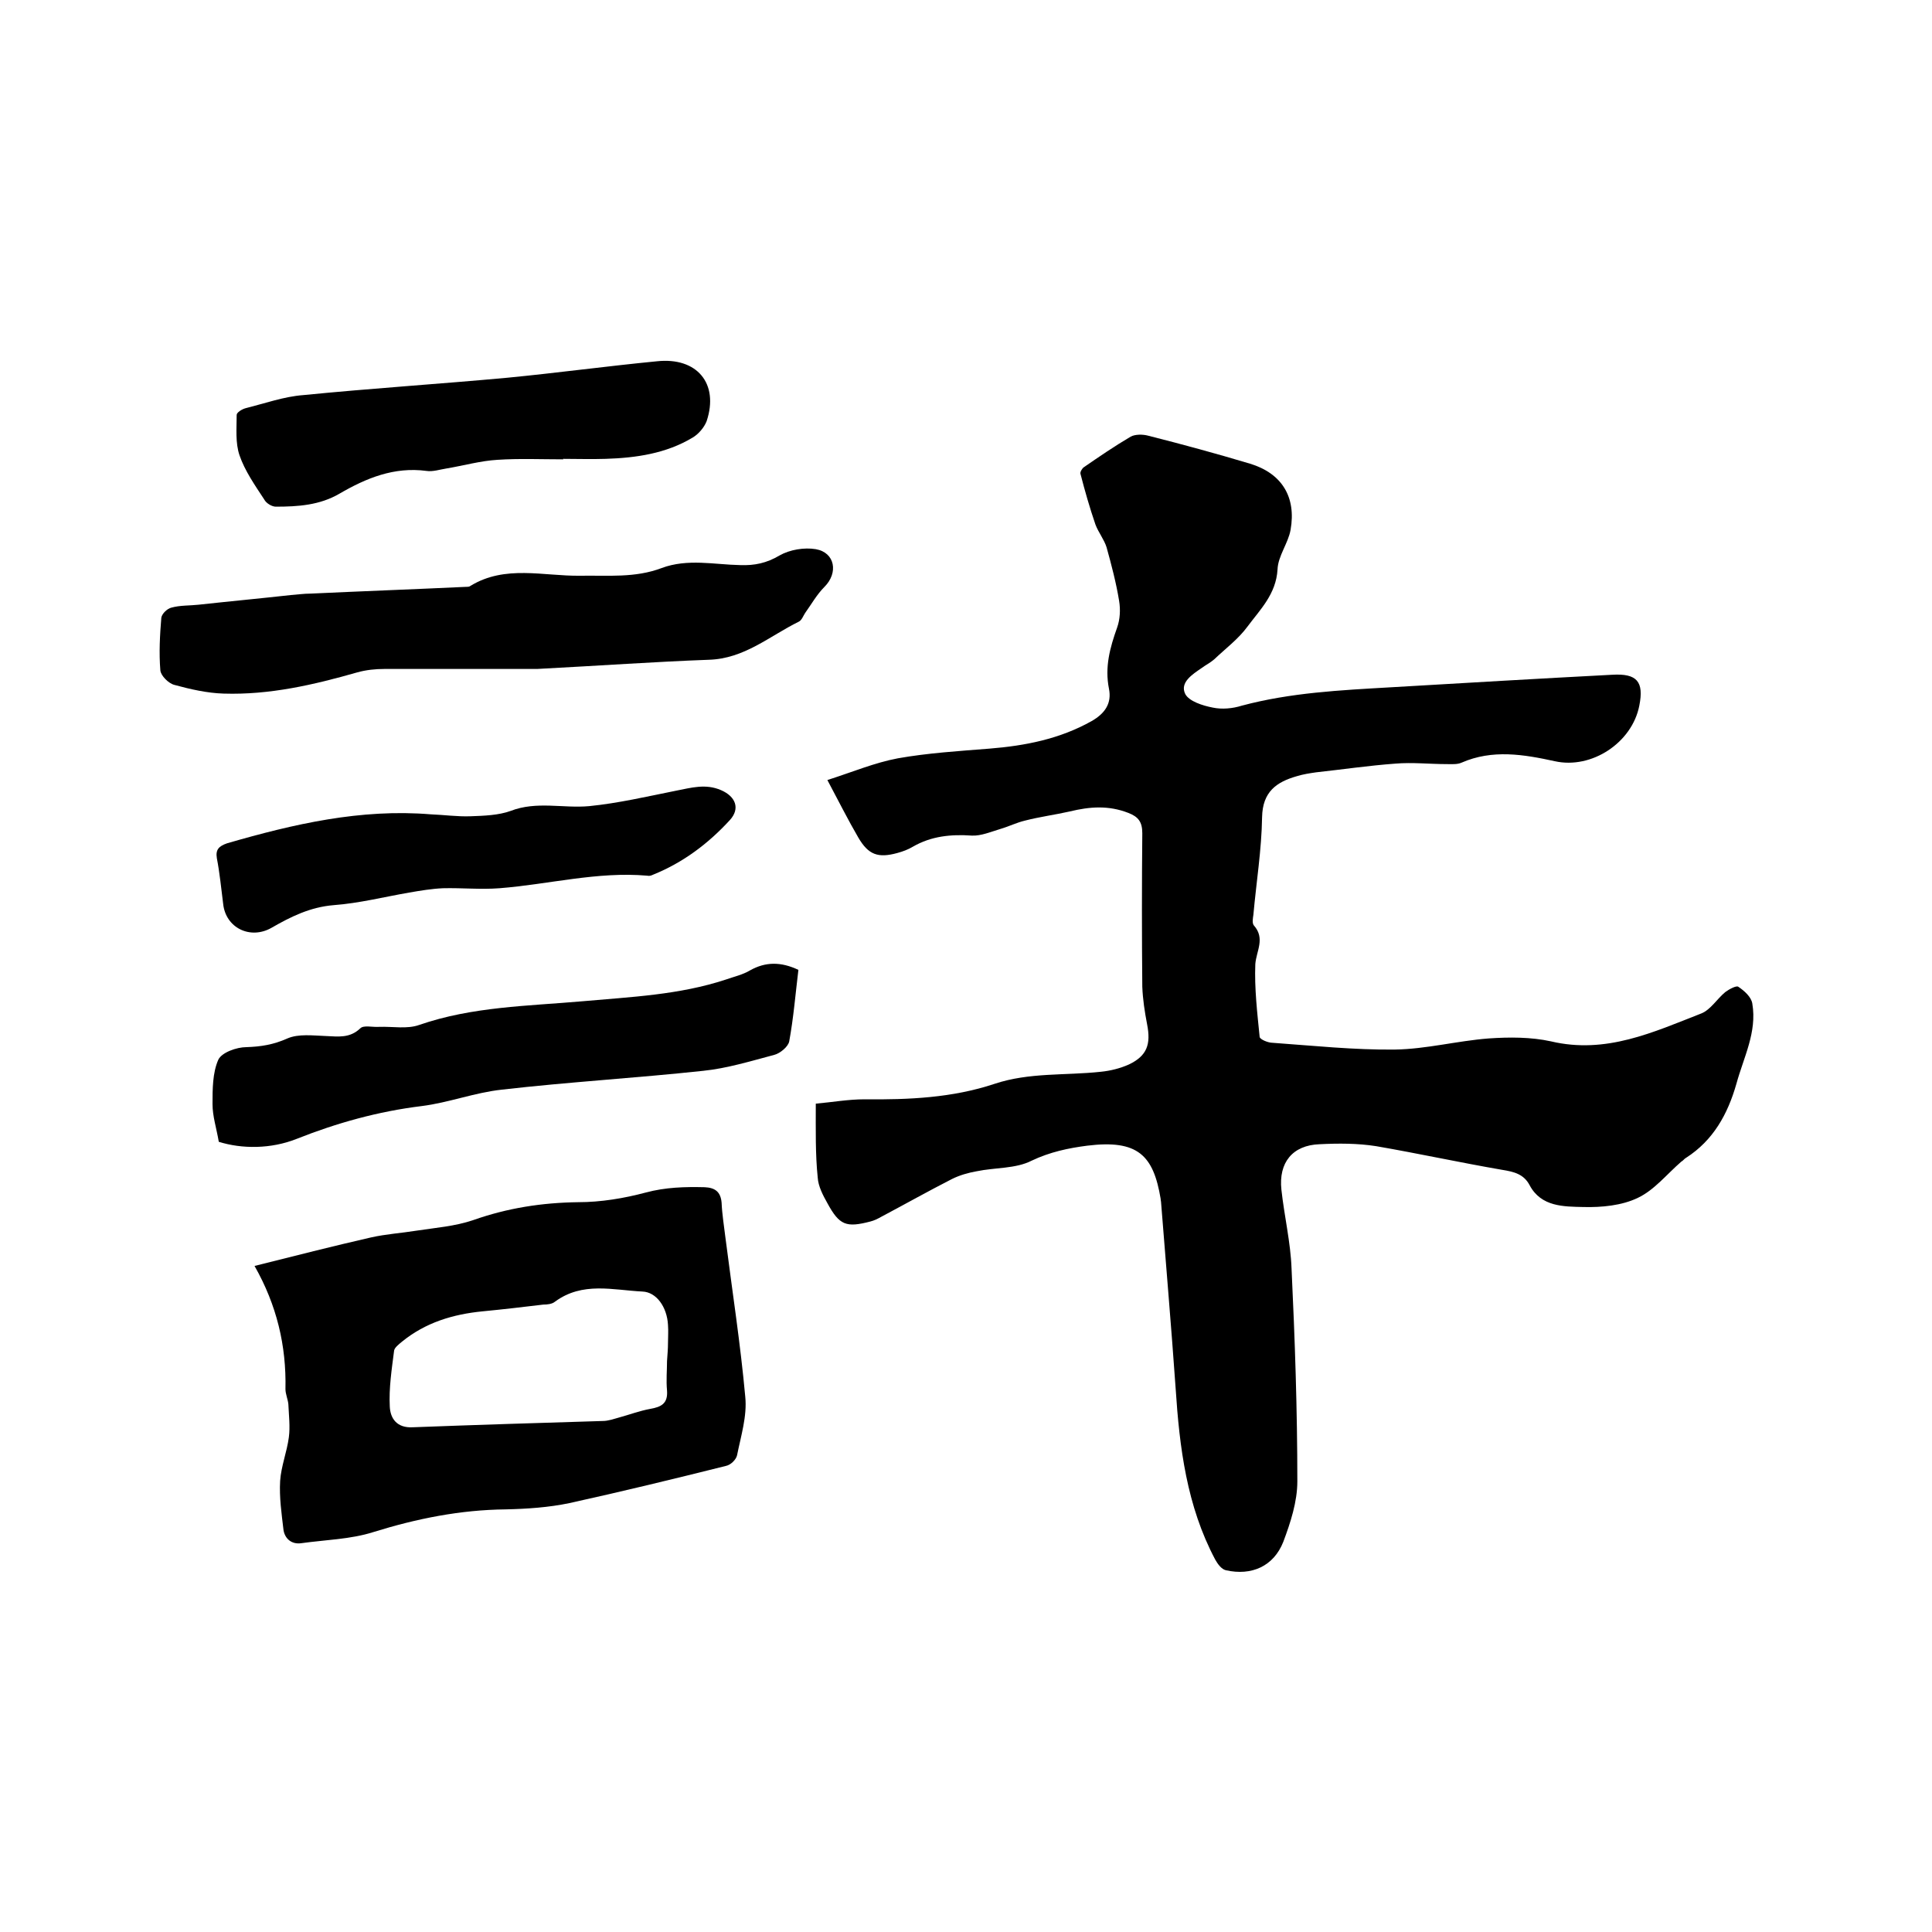 <svg enable-background="new 0 0 400 400" viewBox="0 0 400 400" xmlns="http://www.w3.org/2000/svg"><path d="m168.9 228.5c3.4-.3 6.7-.9 10.1-.9 9.1.1 18.2-.3 26.9-3.2 7.2-2.4 14.6-1.7 22-2.5 2-.2 4-.7 5.8-1.5 3.8-1.8 4.6-4.2 3.8-8.3-.5-2.6-.9-5.2-1-7.8-.1-10.6-.1-21.2 0-31.8 0-2.3-.8-3.4-2.9-4.2-4.1-1.6-8-1.3-12.1-.3-3.1.7-6.2 1.1-9.3 1.9-1.7.4-3.3 1.2-5 1.7-2 .6-4.1 1.5-6 1.4-4.3-.3-8.4.1-12.2 2.3-1 .6-2.1 1-3.2 1.3-4 1.1-6 .4-8.1-3.2s-4-7.4-6.4-11.9c5.3-1.7 9.8-3.6 14.6-4.5 6.2-1.1 12.6-1.5 18.9-2 7.5-.6 14.6-2 21.2-5.7 2.8-1.6 4.2-3.7 3.6-6.7-.9-4.5.2-8.5 1.7-12.7.6-1.7.7-3.7.4-5.5-.6-3.7-1.6-7.5-2.6-11.1-.5-1.6-1.7-3.1-2.3-4.7-1.2-3.5-2.2-7-3.1-10.5-.1-.4.3-1 .6-1.3 3.2-2.2 6.4-4.4 9.8-6.4.9-.5 2.5-.5 3.6-.2 7.1 1.8 14.1 3.7 21.1 5.8 6.6 2 9.6 6.9 8.4 13.7-.5 2.8-2.6 5.4-2.7 8.2-.3 5.1-3.6 8.3-6.2 11.8-1.9 2.6-4.6 4.6-6.9 6.8-.8.7-1.8 1.2-2.6 1.8-1.9 1.3-4.6 3-3.4 5.4.8 1.5 3.6 2.4 5.7 2.8 1.9.4 4.1.2 6-.4 10.1-2.7 20.4-3.2 30.8-3.8 15.3-.9 30.6-1.8 45.9-2.6 5.1-.3 6.6 1.4 5.6 6.4-1.5 7.7-9.9 13.2-17.5 11.5-6.4-1.4-12.9-2.5-19.3.3-.9.4-2 .3-3.1.3-3.5 0-7.1-.4-10.6-.1-5.5.4-10.9 1.2-16.4 1.8-1.4.2-2.7.4-4 .8-4.2 1.2-7.1 3.2-7.2 8.5-.1 6.7-1.2 13.5-1.8 20.2-.1.7-.3 1.7.1 2.2 2.4 2.7.5 5.3.3 8-.2 5 .4 10.1.9 15.1.1.5 1.7 1.2 2.7 1.2 8.4.6 16.9 1.5 25.3 1.4 6.5-.1 12.9-1.8 19.4-2.3 4.3-.3 8.8-.3 12.9.6 11.4 2.7 21.2-1.9 31.2-5.8 1.9-.8 3.2-3 4.9-4.4.8-.6 2.3-1.4 2.7-1.1 1.2.8 2.7 2.1 2.9 3.5 1 5.9-1.8 11.1-3.3 16.6-1.8 6.3-4.8 11.7-10.4 15.3-.4.2-.6.6-1 .8-3 2.6-5.6 5.9-9 7.5-3.3 1.6-7.5 2-11.3 1.9-4-.1-8.7 0-11.1-4.5-1.2-2.3-3.2-2.8-5.7-3.2-8.7-1.5-17.4-3.4-26.1-4.9-3.8-.6-7.8-.6-11.7-.4-5.6.2-8.5 3.8-7.9 9.4.6 5.5 1.9 10.9 2.1 16.3.7 14.7 1.2 29.4 1.2 44.1 0 4.2-1.4 8.5-2.9 12.5-2 5.1-6.6 7.1-11.9 5.9-.9-.2-1.7-1.3-2.2-2.2-5.9-11.1-7.4-23.2-8.2-35.5-.9-12.8-2-25.5-3-38.3 0-.3-.1-.6-.1-.9-1.5-9-4.7-12.3-15.2-11-3.9.5-7.7 1.3-11.5 3.1-3.3 1.7-7.6 1.4-11.4 2.2-1.7.3-3.5.8-5.1 1.6-4.9 2.5-9.7 5.2-14.6 7.8-.7.4-1.5.8-2.3 1-5 1.3-6.4.8-8.9-3.8-.9-1.6-1.9-3.5-2-5.3-.5-4.8-.4-9.9-.4-15.3z"/><path d="m52.7 262.1c8.4-2.1 16.2-4.1 24.1-5.9 3.1-.7 6.3-.9 9.4-1.4 3.9-.6 8-.9 11.8-2.2 7.1-2.5 14.2-3.6 21.7-3.7 4.7 0 9.5-.8 14-2 4.1-1.1 8.1-1.2 12.2-1.1 2.1.1 3.3.9 3.5 3.2.1 2.4.5 4.8.8 7.3 1.4 11 3.1 21.9 4.1 32.9.4 4-.9 8.1-1.7 12.1-.2.9-1.3 2-2.3 2.2-10.8 2.7-21.5 5.3-32.4 7.7-4.3.9-8.8 1.2-13.2 1.3-9.4.1-18.4 1.9-27.4 4.7-4.7 1.5-9.9 1.6-14.9 2.3-2 .3-3.4-.9-3.7-2.7-.4-3.4-.9-6.8-.7-10.2.2-3 1.4-6 1.8-9 .3-2.2 0-4.6-.1-6.9-.1-1-.6-2.1-.6-3.1.2-9-1.8-17.4-6.4-25.5zm85.4 19.7c.1-1.4.2-2.6.2-3.7 0-1.3.1-2.5 0-3.8-.2-3.7-2.4-6.8-5.3-6.9-6.1-.3-12.4-2.1-18.1 2.1-.6.5-1.6.6-2.4.6-4.2.5-8.4 1-12.6 1.4-6.1.6-11.8 2.3-16.7 6.3-.6.5-1.5 1.2-1.6 1.8-.5 3.9-1.1 7.8-.9 11.6.1 2.4 1.4 4.5 4.8 4.3 13.1-.5 26.2-.9 39.3-1.3 1.1 0 2.2-.4 3.3-.7 2.2-.6 4.3-1.4 6.5-1.8 2.3-.4 3.7-1.1 3.5-3.8-.2-2.1 0-4.2 0-6.1z"/><path d="m111.2 138.5c-9 0-20.3 0-31.6 0-1.9 0-3.8.2-5.6.7-9.1 2.6-18.2 4.7-27.7 4.4-3.4-.1-6.9-.9-10.2-1.8-1.2-.3-2.8-1.9-2.9-3-.3-3.6-.1-7.3.2-10.9.1-.8 1.2-1.9 2.1-2.1 1.8-.5 3.8-.4 5.6-.6 6.4-.7 12.8-1.3 19.1-2 1.4-.1 2.7-.3 4.1-.3 10.7-.5 21.5-.9 32.2-1.4.3 0 .7 0 .9-.2 7.2-4.4 15.1-2 22.7-2.1 5.7-.1 11.4.5 16.9-1.6 5.4-2 10.9-.7 16.3-.6 2.9.1 5.4-.4 8.1-2 2.1-1.2 5.1-1.7 7.5-1.3 4 .7 4.7 4.9 1.8 7.8-1.6 1.6-2.7 3.6-4 5.4-.4.6-.7 1.5-1.3 1.8-6.1 3-11.3 7.7-18.7 7.9-11 .4-22.1 1.2-35.5 1.9z"/><path d="m45.3 236.4c-.5-2.9-1.3-5.3-1.3-7.8 0-3.1 0-6.5 1.2-9.2.7-1.5 3.8-2.6 5.8-2.6 3-.1 5.6-.5 8.5-1.8 2.3-1 5.3-.6 8-.5 2.5.1 4.9.5 7.1-1.6.7-.7 2.5-.2 3.9-.3 2.8-.1 5.8.5 8.3-.4 11-3.8 22.4-3.9 33.8-4.9 10-.9 20-1.3 29.7-4.5 1.7-.6 3.5-1 5-1.9 3.2-1.8 6.4-1.8 10-.1-.6 4.9-1 9.9-1.9 14.8-.2 1.1-1.9 2.5-3.1 2.8-4.9 1.3-9.8 2.8-14.7 3.3-13.9 1.5-27.8 2.3-41.7 3.9-5.6.6-11 2.7-16.6 3.4-9 1.1-17.6 3.5-25.9 6.8-5.3 2.1-11.3 2.1-16.1.6z"/><path d="m116.6 95.1c-4.5 0-9.1-.2-13.6.1-3.5.2-7 1.2-10.6 1.8-1.3.2-2.8.7-4.1.5-6.7-.9-12.5 1.5-18 4.7-4.1 2.4-8.6 2.7-13.2 2.7-.8 0-2-.7-2.4-1.5-1.9-2.9-4-5.9-5.1-9.1-.9-2.6-.6-5.6-.6-8.4 0-.5 1.1-1.2 1.9-1.4 4-1 7.9-2.4 11.9-2.7 14.1-1.4 28.2-2.3 42.3-3.6 10.3-1 20.6-2.4 30.9-3.4 8.3-.9 12.9 4.6 10.3 12.4-.5 1.3-1.7 2.7-2.9 3.4-5.5 3.3-11.7 4.2-18 4.4-3 .1-5.9 0-8.9 0 .1-.1.1 0 .1.1z"/><path d="m89.2 168.6c2.7.1 5.5.5 8.2.4 2.8-.1 5.8-.2 8.3-1.1 5.4-2.1 10.9-.5 16.3-1 6-.6 12-2 18-3.2 3.1-.6 6.1-1.5 9.3-.1 3 1.3 4 3.8 1.8 6.2-4.5 4.9-9.7 8.8-15.9 11.3-.4.2-.8.3-1.2.2-10.3-.9-20.4 1.8-30.6 2.6-3.9.3-7.8-.1-11.7 0-2.3.1-4.7.5-7 .9-5.2.9-10.3 2.2-15.6 2.6-4.9.4-8.9 2.4-12.9 4.7-4.4 2.5-9.5 0-10-5-.4-3.1-.7-6.3-1.3-9.4-.3-1.8.4-2.5 2.1-3.1 13.8-4 27.7-7.2 42.2-6z"/></svg>